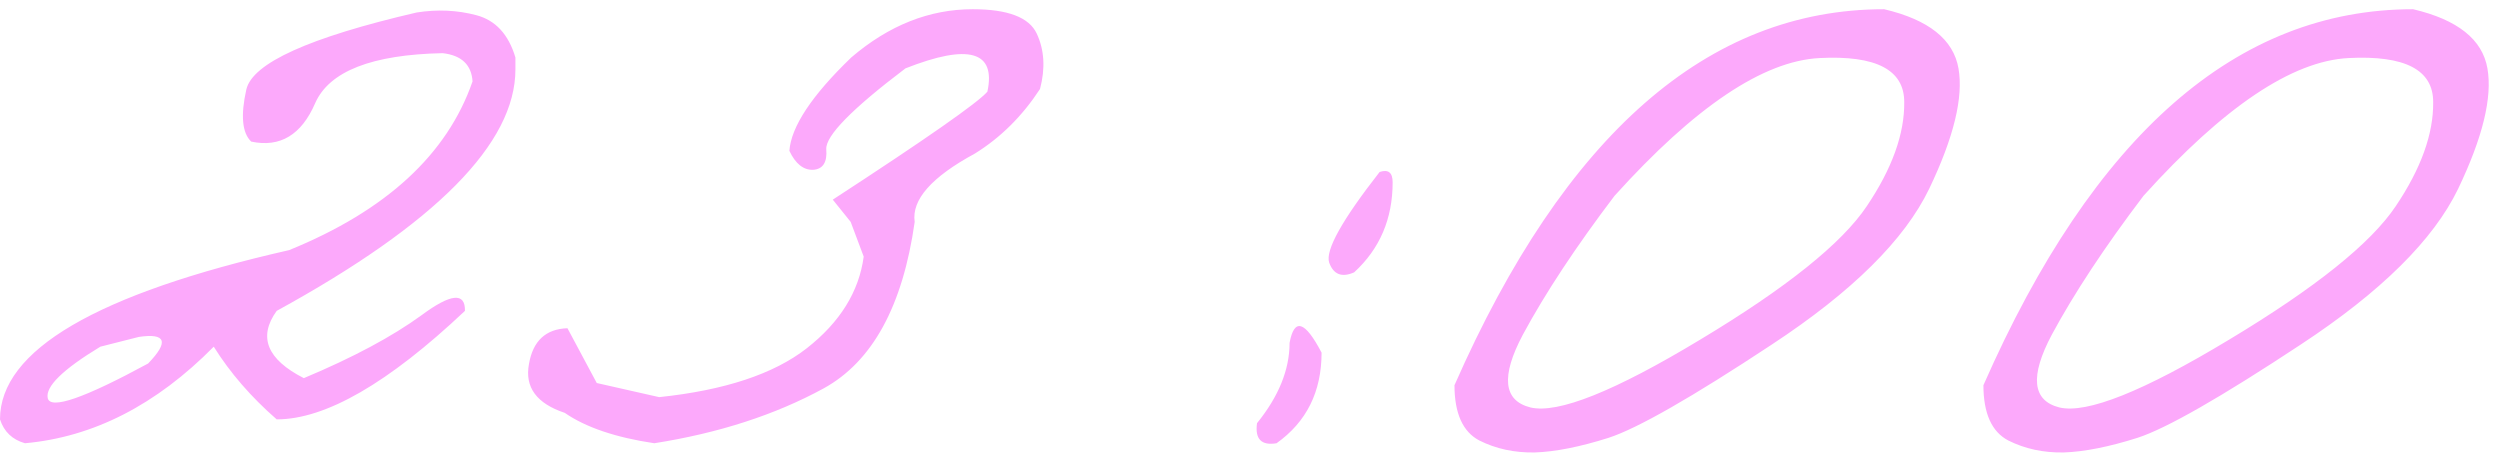 <?xml version="1.0" encoding="UTF-8"?> <svg xmlns="http://www.w3.org/2000/svg" width="144" height="27" viewBox="0 0 144 27" fill="none"><path d="M24 0.719C25.188 0.531 26.333 0.583 27.438 0.875C28.542 1.167 29.292 1.979 29.688 3.312V4C29.688 8.25 25.104 12.885 15.938 17.906C14.854 19.406 15.375 20.698 17.5 21.781C20.333 20.594 22.594 19.385 24.281 18.156C25.969 16.906 26.802 16.823 26.781 17.906C22.365 22.073 18.75 24.156 15.938 24.156C14.458 22.865 13.25 21.469 12.312 19.969C9 23.323 5.375 25.177 1.438 25.531C0.708 25.323 0.229 24.865 0 24.156C0 20.177 5.552 16.927 16.656 14.406C22.24 12.135 25.76 8.896 27.219 4.688C27.156 3.729 26.583 3.188 25.5 3.062C21.417 3.146 18.969 4.104 18.156 5.938C17.365 7.771 16.135 8.51 14.469 8.156C13.948 7.656 13.854 6.656 14.188 5.156C14.542 3.635 17.812 2.156 24 0.719ZM5.781 19.969C3.615 21.281 2.604 22.271 2.75 22.938C2.917 23.604 4.844 22.938 8.531 20.938C9.74 19.688 9.562 19.177 8 19.406L5.781 19.969ZM56.03 0.531C58.051 0.531 59.28 1 59.718 1.938C60.155 2.875 60.218 3.938 59.905 5.125C58.884 6.688 57.634 7.927 56.155 8.844C53.655 10.198 52.499 11.51 52.686 12.781C51.999 17.635 50.249 20.833 47.436 22.375C44.645 23.896 41.395 24.948 37.686 25.531C35.457 25.198 33.738 24.615 32.53 23.781C30.905 23.24 30.218 22.302 30.468 20.969C30.697 19.635 31.436 18.948 32.686 18.906L34.374 22.062L37.968 22.875C41.738 22.479 44.572 21.542 46.468 20.062C48.384 18.562 49.478 16.802 49.749 14.781L48.999 12.781L47.968 11.5C53.343 8 56.311 5.927 56.874 5.281C57.374 2.948 55.801 2.5 52.155 3.938C49.072 6.271 47.551 7.823 47.593 8.594C47.655 9.344 47.405 9.74 46.843 9.781C46.28 9.802 45.822 9.438 45.468 8.688C45.572 7.292 46.759 5.5 49.03 3.312C51.197 1.458 53.53 0.531 56.03 0.531ZM79.466 9.906C79.966 9.74 80.216 9.938 80.216 10.5C80.216 12.604 79.477 14.333 77.998 15.688C77.289 16 76.81 15.812 76.56 15.125C76.331 14.417 77.3 12.677 79.466 9.906ZM76.123 20.312C76.123 22.562 75.258 24.302 73.529 25.531C72.654 25.677 72.279 25.292 72.404 24.375C73.654 22.833 74.279 21.292 74.279 19.75C74.55 18.292 75.164 18.479 76.123 20.312ZM108.527 0.531C111.09 1.135 112.517 2.271 112.809 3.938C113.1 5.604 112.538 7.917 111.121 10.875C109.705 13.812 106.684 16.802 102.059 19.844C97.455 22.885 94.319 24.677 92.653 25.219C91.007 25.74 89.59 26.021 88.403 26.062C87.236 26.083 86.173 25.854 85.215 25.375C84.257 24.875 83.778 23.812 83.778 22.188C90.132 7.75 98.382 0.531 108.527 0.531ZM87.715 19.281C86.444 21.677 86.59 23.073 88.153 23.469C89.736 23.844 92.996 22.542 97.934 19.562C102.892 16.583 106.09 14.021 107.527 11.875C108.986 9.708 109.705 7.708 109.684 5.875C109.684 4.021 108.059 3.177 104.809 3.344C101.559 3.51 97.621 6.156 92.996 11.281C90.767 14.219 89.007 16.885 87.715 19.281ZM138.995 0.531C141.558 1.135 142.985 2.271 143.276 3.938C143.568 5.604 143.005 7.917 141.589 10.875C140.172 13.812 137.151 16.802 132.526 19.844C127.922 22.885 124.787 24.677 123.12 25.219C121.474 25.74 120.058 26.021 118.87 26.062C117.703 26.083 116.641 25.854 115.683 25.375C114.724 24.875 114.245 23.812 114.245 22.188C120.599 7.75 128.849 0.531 138.995 0.531ZM118.183 19.281C116.912 21.677 117.058 23.073 118.62 23.469C120.203 23.844 123.464 22.542 128.401 19.562C133.36 16.583 136.558 14.021 137.995 11.875C139.453 9.708 140.172 7.708 140.151 5.875C140.151 4.021 138.526 3.177 135.276 3.344C132.026 3.51 128.089 6.156 123.464 11.281C121.235 14.219 119.474 16.885 118.183 19.281Z" fill="#FCA9FB"></path></svg> 